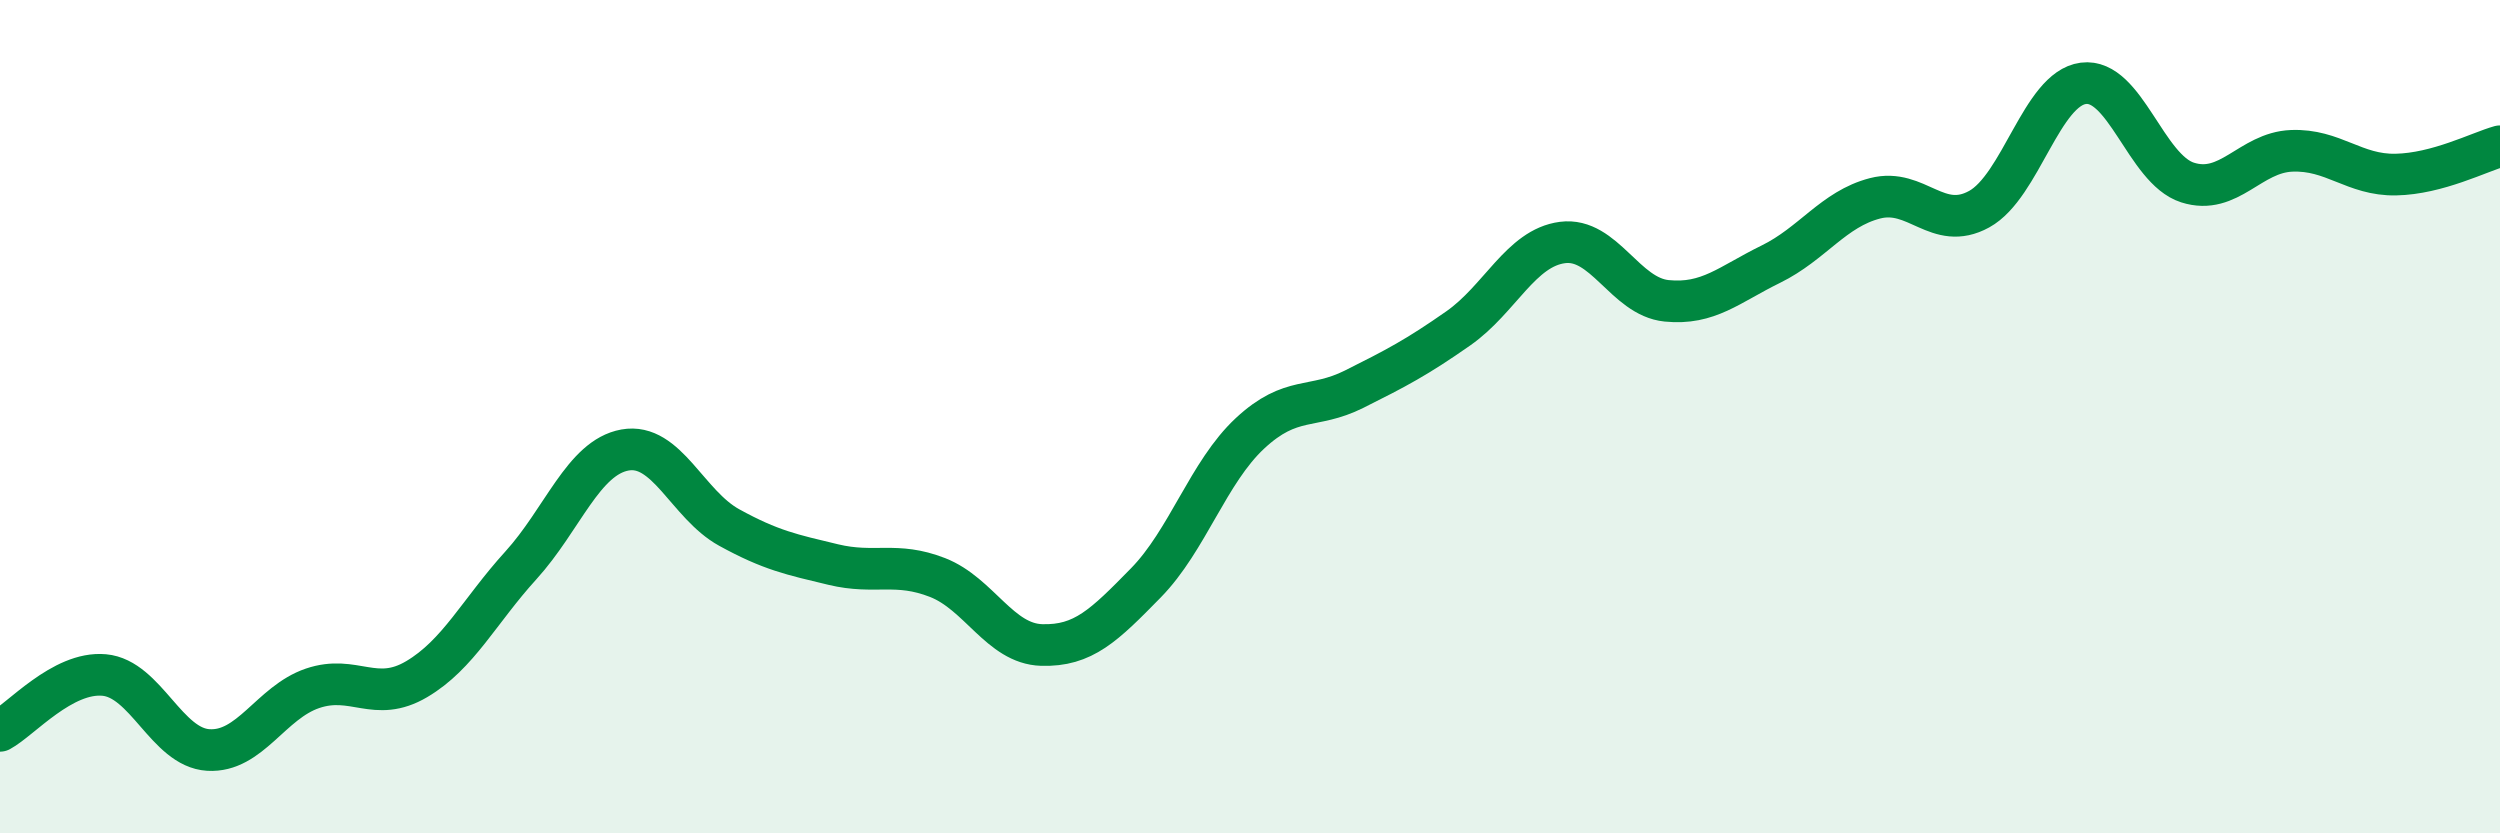 
    <svg width="60" height="20" viewBox="0 0 60 20" xmlns="http://www.w3.org/2000/svg">
      <path
        d="M 0,17.54 C 0.5,17.27 1.5,16.11 2.5,16.2 C 3.5,16.29 4,17.94 5,18 C 6,18.06 6.5,16.86 7.5,16.52 C 8.5,16.18 9,16.89 10,16.3 C 11,15.71 11.5,14.67 12.5,13.57 C 13.5,12.47 14,10.98 15,10.8 C 16,10.62 16.5,12.11 17.5,12.66 C 18.5,13.21 19,13.31 20,13.55 C 21,13.79 21.5,13.47 22.5,13.86 C 23.5,14.25 24,15.45 25,15.48 C 26,15.51 26.5,15.01 27.5,13.99 C 28.5,12.97 29,11.33 30,10.4 C 31,9.47 31.5,9.84 32.5,9.34 C 33.5,8.84 34,8.58 35,7.88 C 36,7.18 36.5,5.95 37.5,5.82 C 38.5,5.69 39,7.12 40,7.22 C 41,7.32 41.5,6.83 42.5,6.34 C 43.5,5.85 44,5.02 45,4.76 C 46,4.5 46.5,5.57 47.5,5.02 C 48.5,4.47 49,2.13 50,2 C 51,1.87 51.5,4.06 52.5,4.38 C 53.5,4.7 54,3.66 55,3.62 C 56,3.58 56.5,4.21 57.5,4.19 C 58.5,4.17 59.5,3.65 60,3.51L60 20L0 20Z"
        fill="#008740"
        opacity="0.1"
        stroke-linecap="round"
        stroke-linejoin="round"
      />
      <path
        d="M 0,17.54 C 0.5,17.27 1.5,16.11 2.5,16.2 C 3.5,16.29 4,17.94 5,18 C 6,18.06 6.5,16.86 7.5,16.52 C 8.5,16.18 9,16.89 10,16.3 C 11,15.71 11.5,14.67 12.5,13.57 C 13.5,12.47 14,10.98 15,10.8 C 16,10.62 16.5,12.11 17.5,12.66 C 18.5,13.21 19,13.31 20,13.55 C 21,13.79 21.5,13.47 22.5,13.86 C 23.5,14.25 24,15.45 25,15.48 C 26,15.51 26.5,15.01 27.5,13.99 C 28.5,12.97 29,11.33 30,10.4 C 31,9.47 31.5,9.84 32.5,9.34 C 33.5,8.84 34,8.58 35,7.88 C 36,7.18 36.5,5.95 37.5,5.82 C 38.5,5.69 39,7.12 40,7.22 C 41,7.32 41.5,6.83 42.5,6.34 C 43.5,5.85 44,5.02 45,4.76 C 46,4.5 46.5,5.57 47.5,5.02 C 48.5,4.47 49,2.13 50,2 C 51,1.87 51.5,4.06 52.5,4.38 C 53.5,4.7 54,3.66 55,3.62 C 56,3.58 56.5,4.21 57.5,4.19 C 58.5,4.17 59.5,3.65 60,3.51"
        stroke="#008740"
        stroke-width="1"
        fill="none"
        stroke-linecap="round"
        stroke-linejoin="round"
      />
    </svg>
  